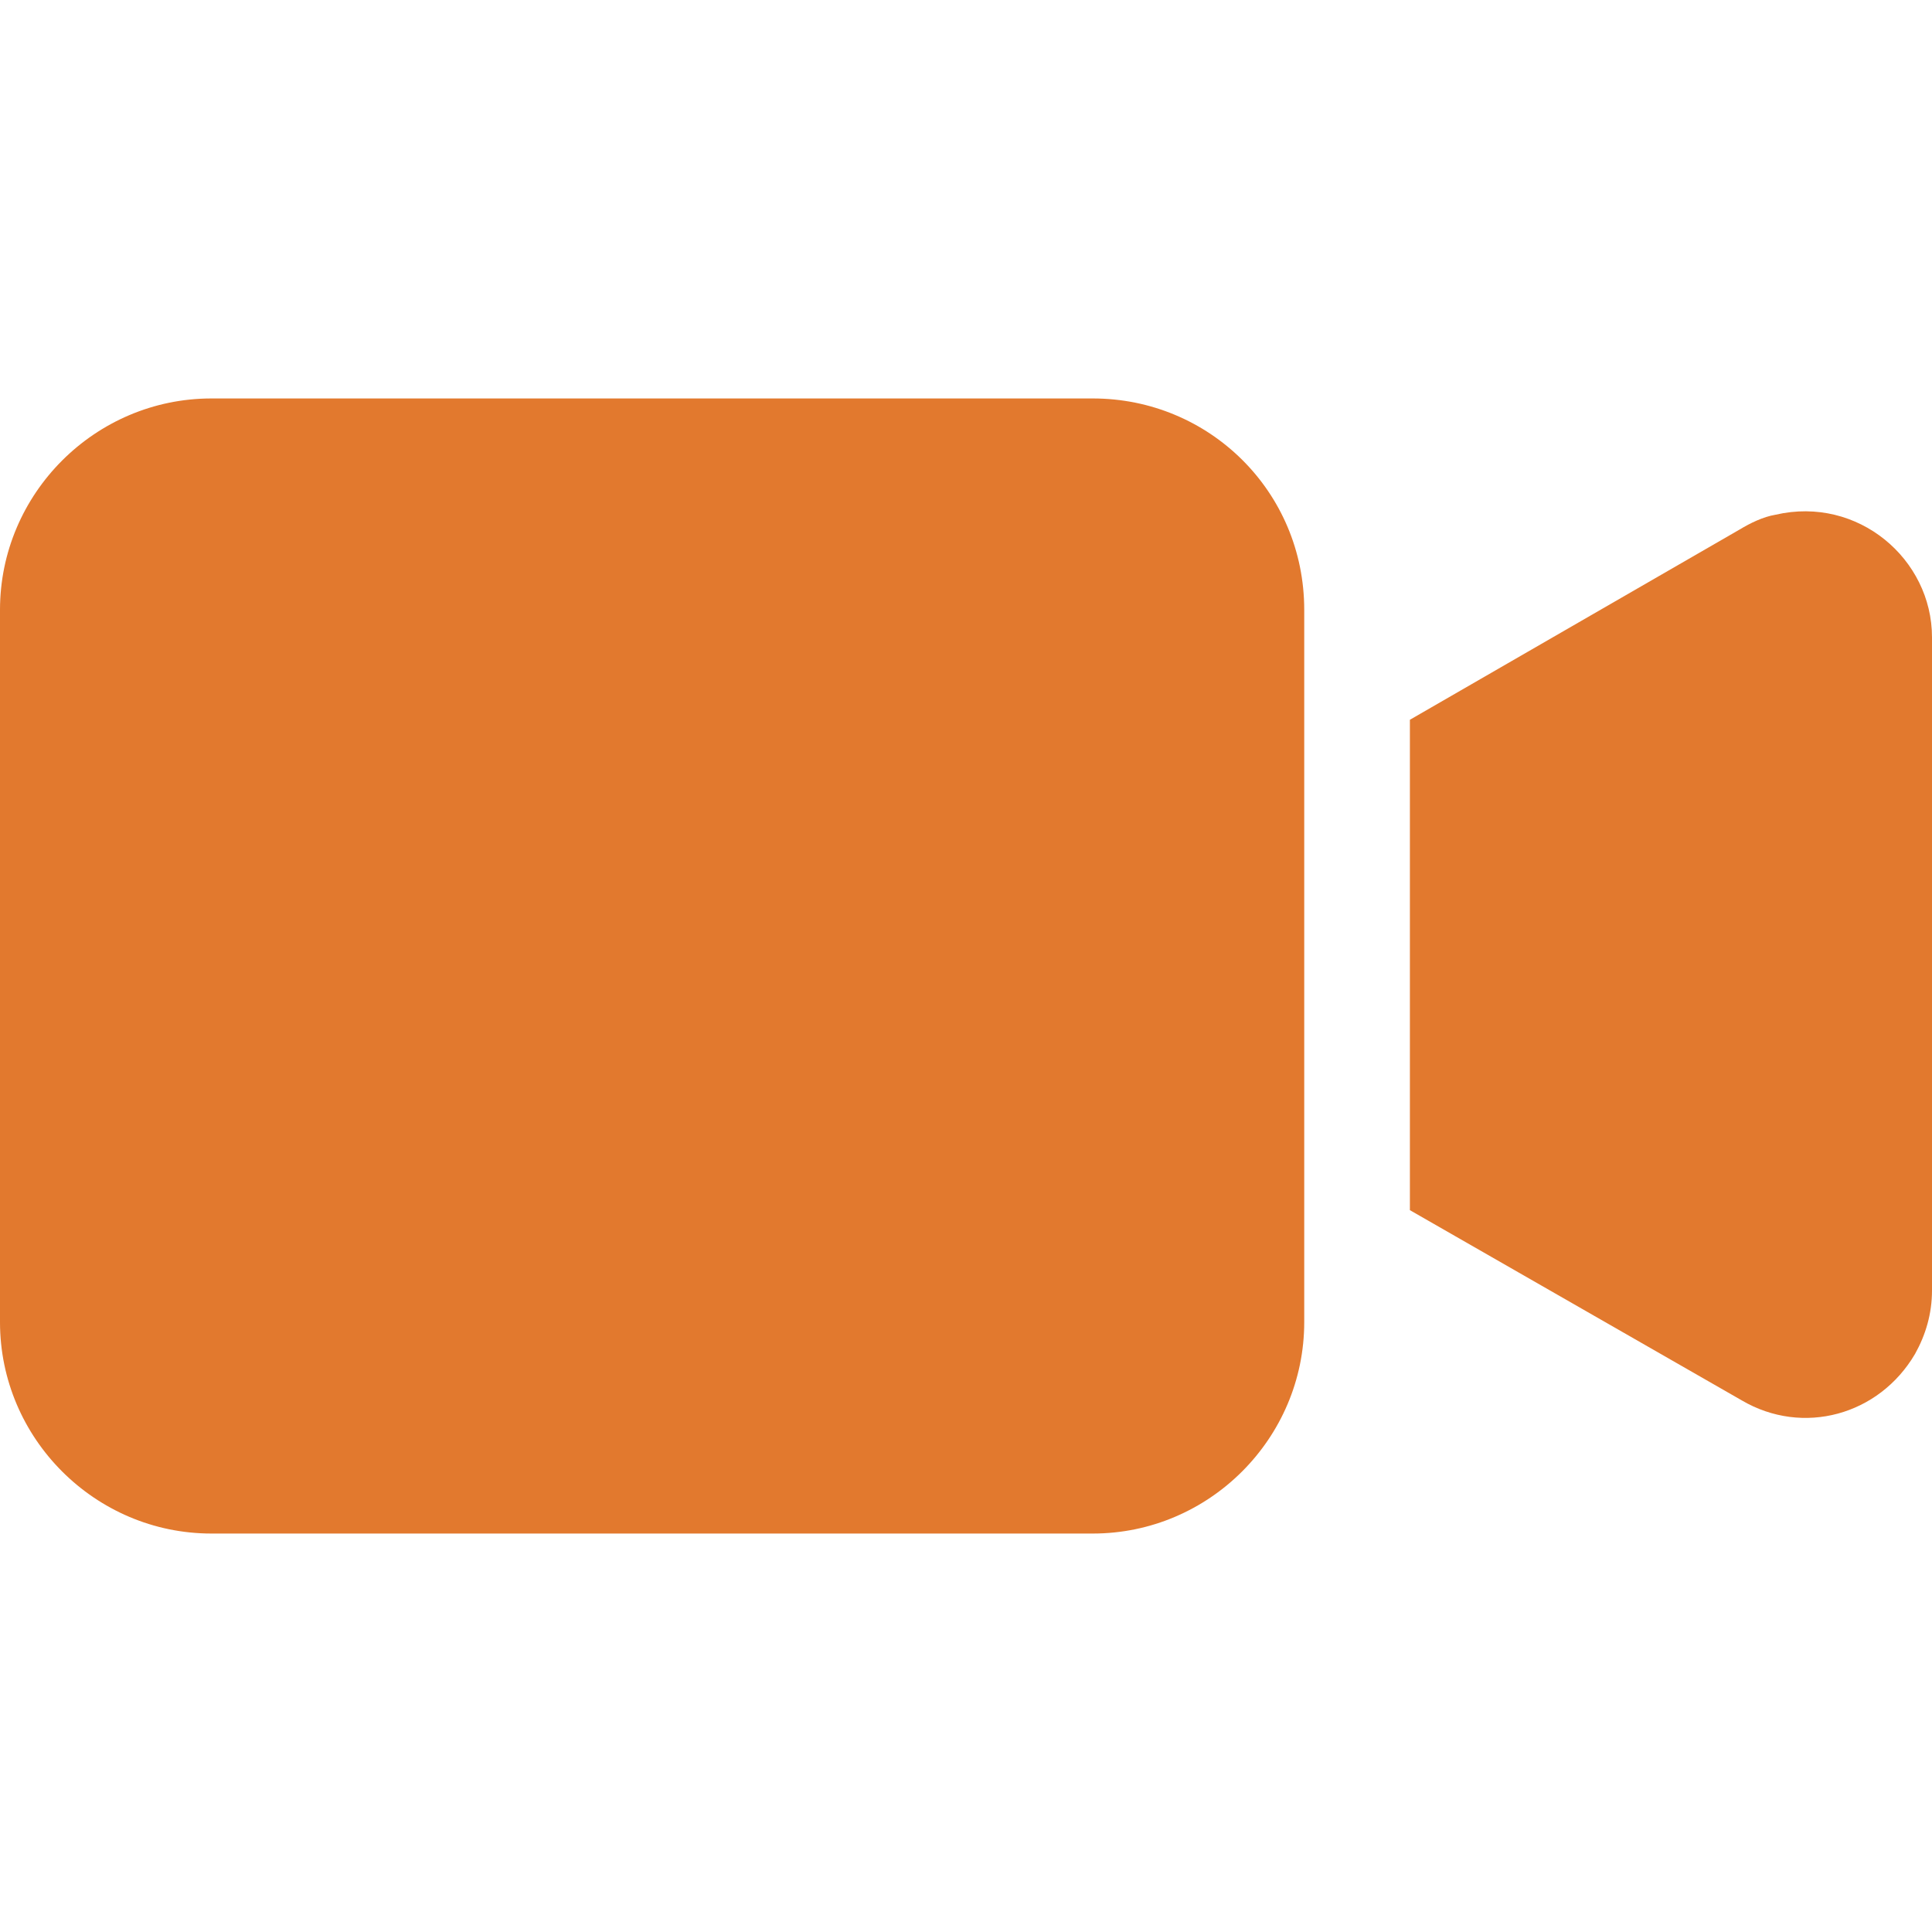 <?xml version="1.0" encoding="UTF-8"?>
<svg xmlns="http://www.w3.org/2000/svg" width="29" height="29" viewBox="0 0 29 29" fill="none">
  <path d="M16.404 5.981H3.173C1.428 5.981 0 7.409 0 9.154V19.846C0 21.591 1.428 23.019 3.173 23.019H16.404C18.149 23.019 19.577 21.591 19.577 19.846V9.154C19.577 7.377 18.149 5.981 16.404 5.981Z" fill="#E2792E"></path>
  <path d="M26.652 7.726C26.462 7.758 26.271 7.853 26.113 7.948L21.163 10.804V18.165L26.144 21.02C27.064 21.56 28.207 21.242 28.746 20.322C28.905 20.037 29 19.719 29 19.37V9.566C29 8.392 27.889 7.44 26.652 7.726Z" fill="#E2792E"></path>
</svg>
